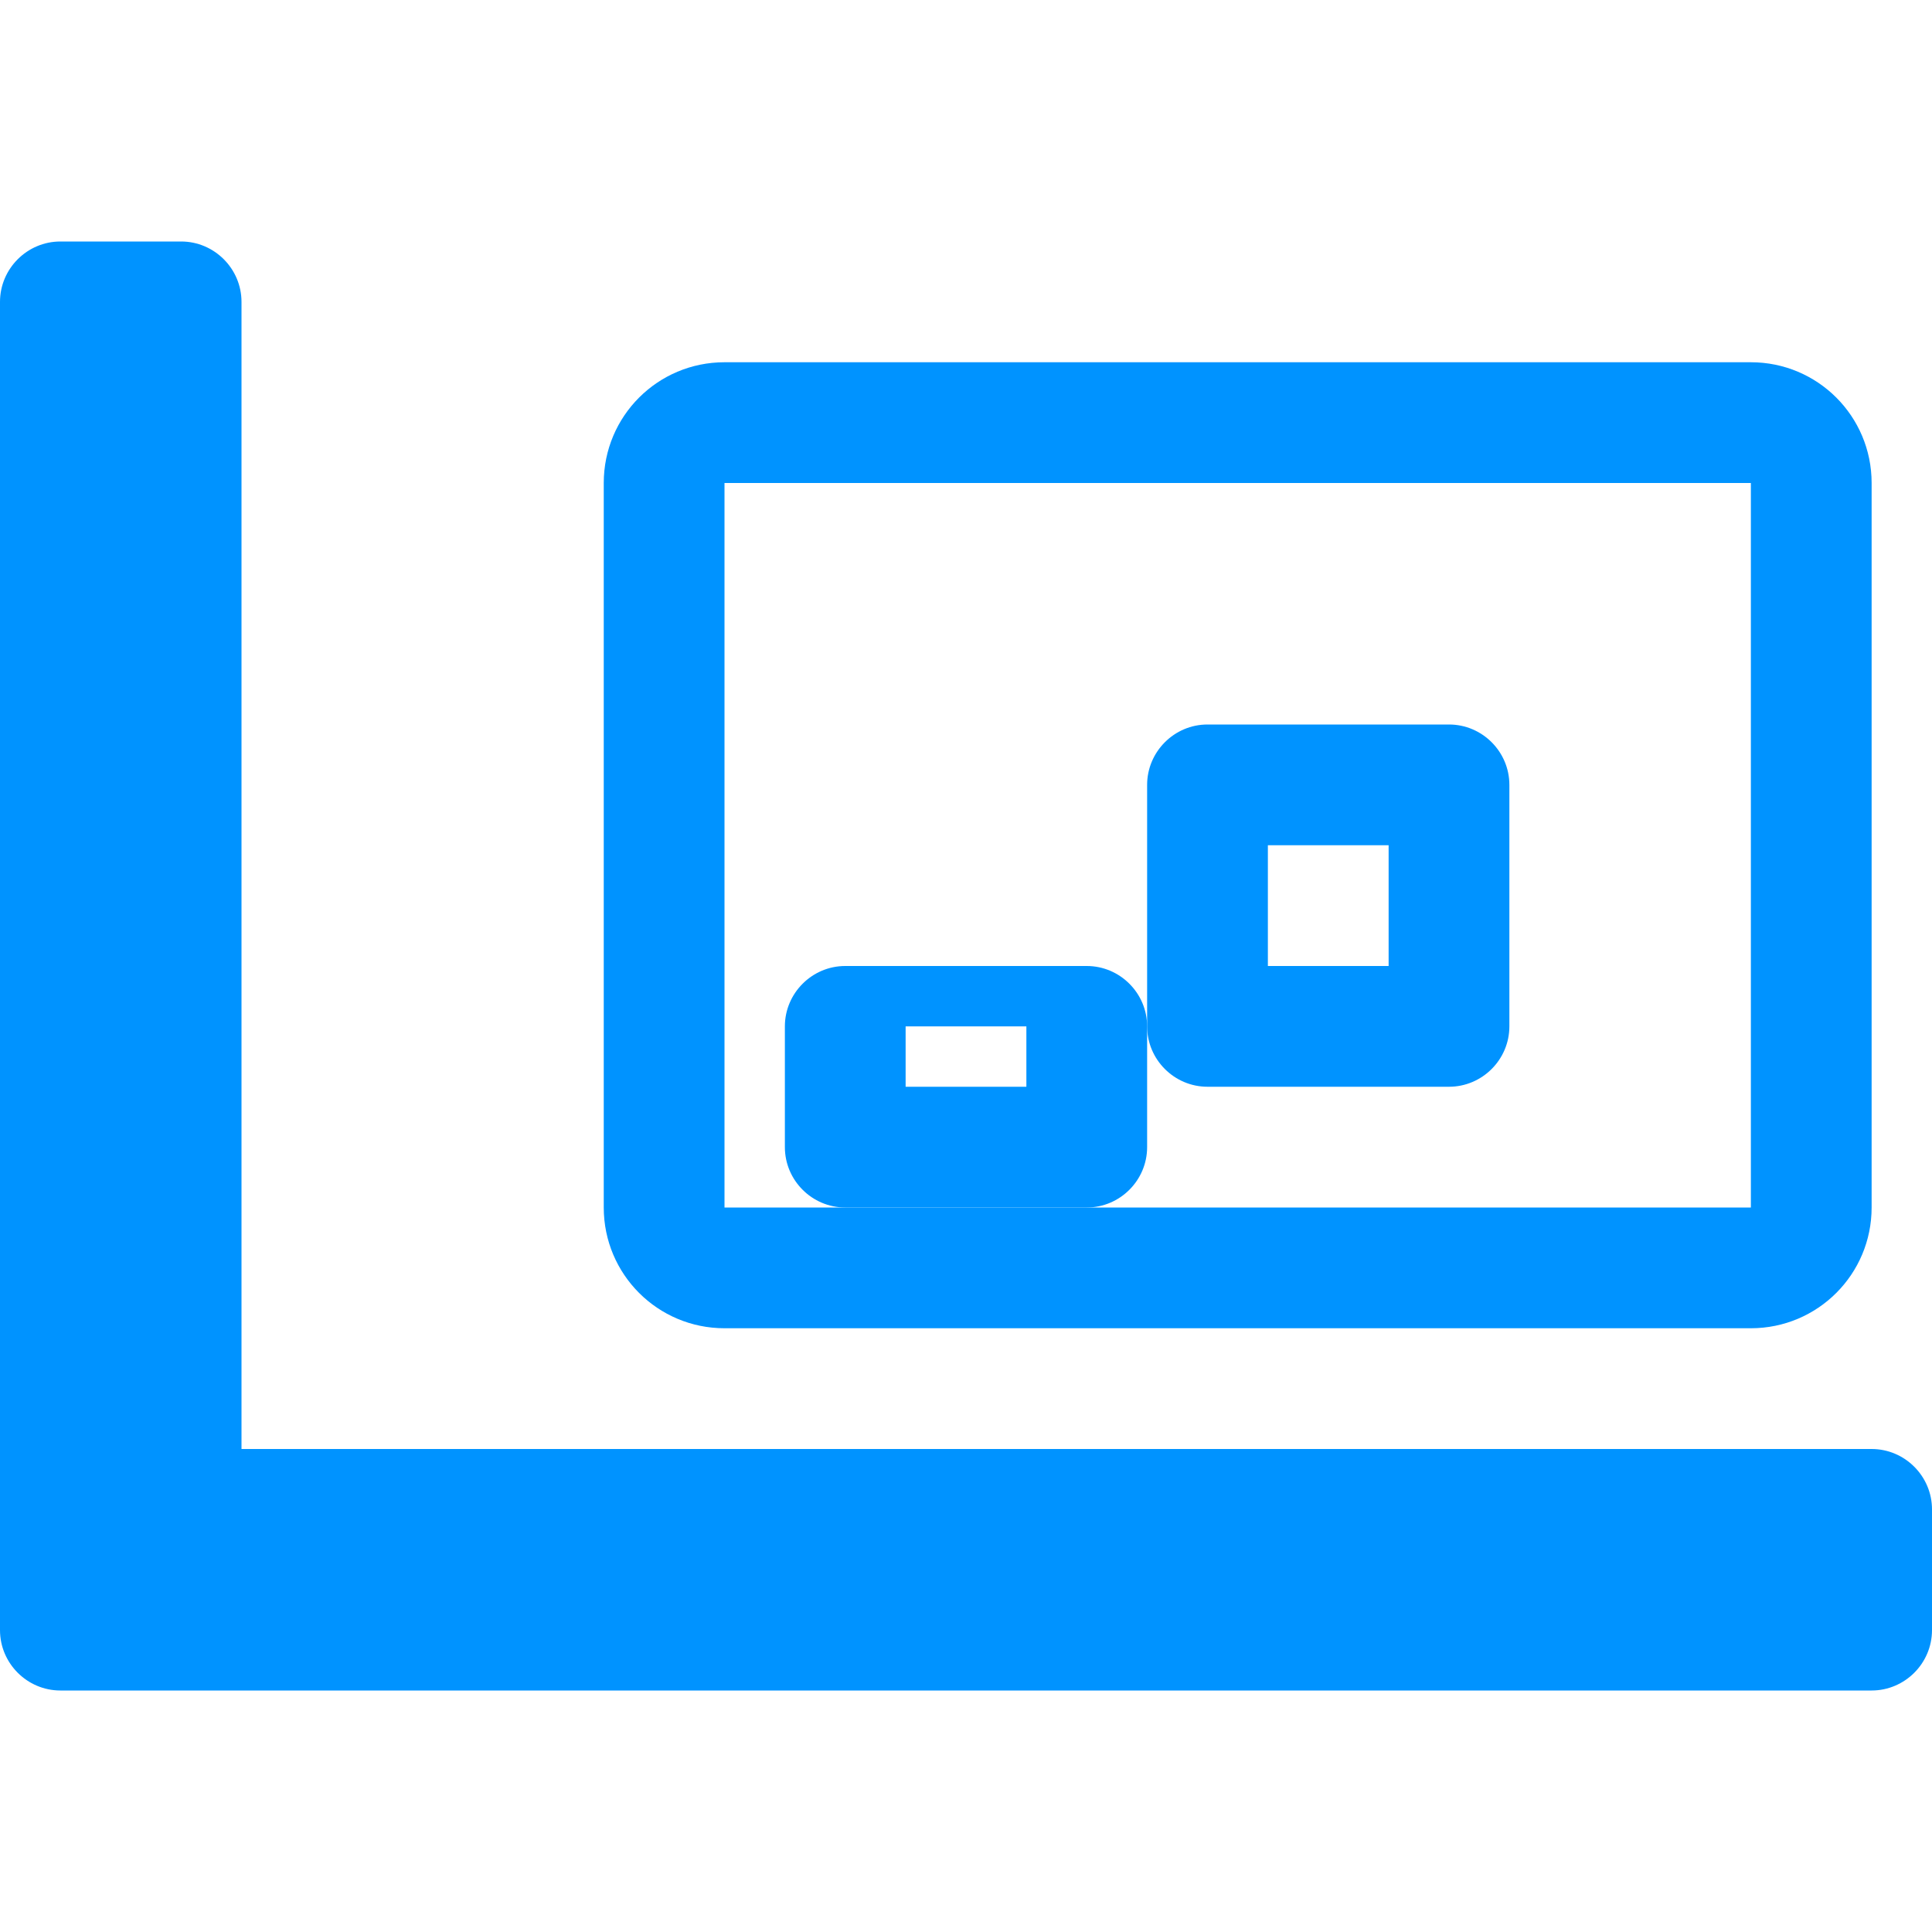 <?xml version="1.0" encoding="utf-8"?><svg version="1.1" id="Layer_1" xmlns="http://www.w3.org/2000/svg" xmlns:xlink="http://www.w3.org/1999/xlink" x="0px" y="0px" viewBox="0 0 512 512" style="enable-background:new 0 0 512 512;" xml:space="preserve"><style type="text/css">.st0{fill:#0093FF;}</style><g><path class="st0" d="M496,384H64V80c0-8.8-7.2-16-16-16H16C7.2,64,0,71.2,0,80v352c0,8.8,7.2,16,16,16h480c8.8,0,16-7.2,16-16v-32 C512,391.2,504.8,384,496,384z"/><path class="st0" d="M464,96H192c-17.7,0-32,14.3-32,32v192c0,17.7,14.3,32,32,32h272c17.7,0,32-14.3,32-32V128 C496,110.3,481.7,96,464,96z M464,320H192V128h272V320z"/><path class="st0" d="M384,192h-64c-8.8,0-16,7.2-16,16v64c0,8.8,7.2,16,16,16h64c8.8,0,16-7.2,16-16v-64C400,199.2,392.8,192,384,192z M368,256h-32v-32h32V256z"/><path class="st0" d="M288,256h-64c-8.8,0-16,7.2-16,16v32c0,8.8,7.2,16,16,16h64c8.8,0,16-7.2,16-16v-32C304,263.2,296.8,256,288,256z M272,288h-32v-16h32V288z"/></g></svg>